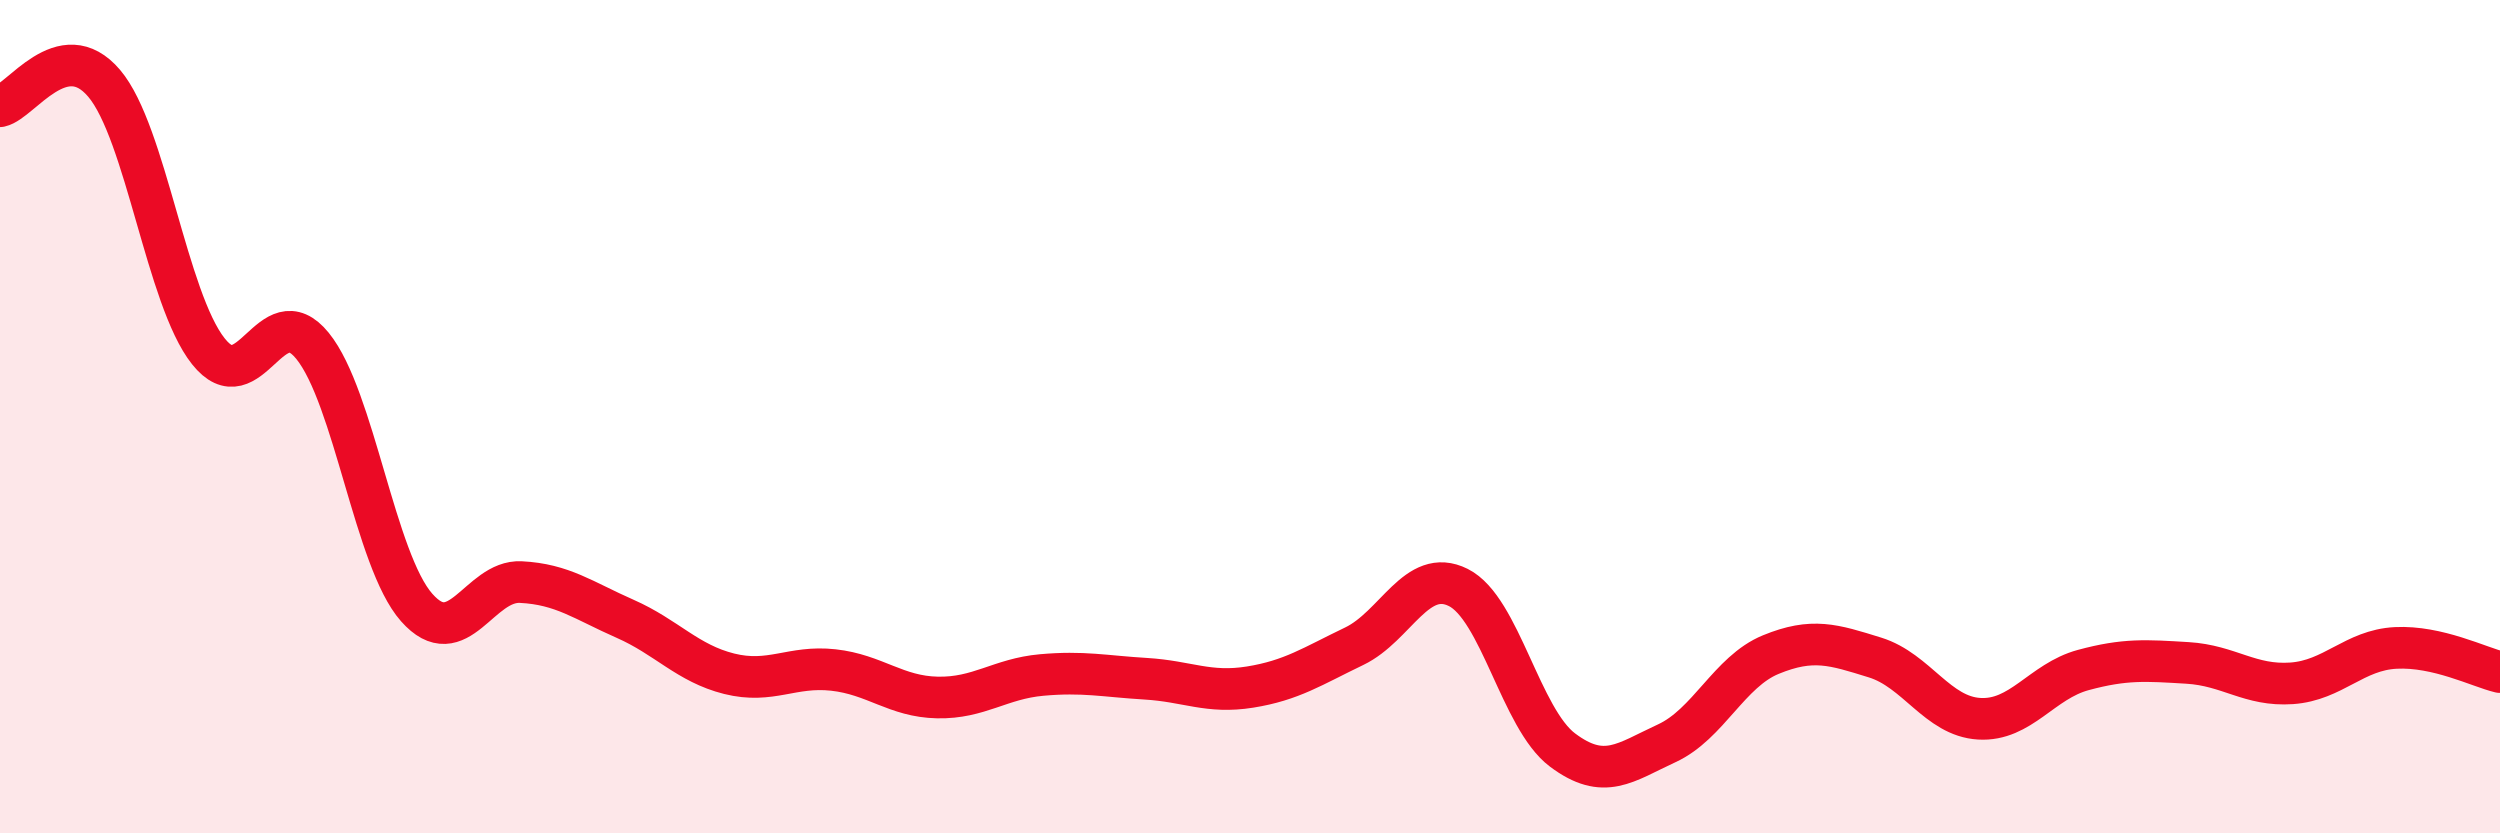 
    <svg width="60" height="20" viewBox="0 0 60 20" xmlns="http://www.w3.org/2000/svg">
      <path
        d="M 0,2.55 C 0.5,2.44 1.5,0.82 2.5,2 C 3.5,3.18 4,7.17 5,8.43 C 6,9.69 6.5,7.07 7.5,8.3 C 8.5,9.53 9,13.45 10,14.58 C 11,15.71 11.5,13.92 12.5,13.97 C 13.5,14.02 14,14.41 15,14.85 C 16,15.29 16.5,15.92 17.5,16.17 C 18.5,16.42 19,15.97 20,16.08 C 21,16.19 21.5,16.72 22.5,16.74 C 23.5,16.76 24,16.29 25,16.2 C 26,16.11 26.5,16.23 27.5,16.29 C 28.5,16.35 29,16.65 30,16.49 C 31,16.33 31.5,15.99 32.5,15.51 C 33.5,15.03 34,13.6 35,14.1 C 36,14.6 36.5,17.25 37.5,18 C 38.5,18.75 39,18.3 40,17.84 C 41,17.38 41.5,16.12 42.5,15.71 C 43.5,15.3 44,15.47 45,15.78 C 46,16.09 46.5,17.19 47.5,17.25 C 48.5,17.31 49,16.35 50,16.08 C 51,15.81 51.5,15.85 52.5,15.91 C 53.5,15.97 54,16.47 55,16.4 C 56,16.33 56.5,15.6 57.5,15.55 C 58.5,15.5 59.5,16.01 60,16.13L60 20L0 20Z"
        fill="#EB0A25"
        opacity="0.1"
        stroke-linecap="round"
        stroke-linejoin="round"
      />
      <path
        d="M 0,2.55 C 0.5,2.44 1.5,0.82 2.5,2 C 3.5,3.18 4,7.17 5,8.43 C 6,9.69 6.5,7.07 7.5,8.3 C 8.5,9.53 9,13.45 10,14.58 C 11,15.71 11.5,13.92 12.5,13.97 C 13.5,14.02 14,14.41 15,14.85 C 16,15.29 16.5,15.92 17.5,16.17 C 18.5,16.42 19,15.97 20,16.08 C 21,16.19 21.5,16.72 22.5,16.74 C 23.5,16.76 24,16.29 25,16.2 C 26,16.11 26.5,16.23 27.5,16.29 C 28.5,16.35 29,16.65 30,16.49 C 31,16.33 31.5,15.99 32.5,15.51 C 33.5,15.03 34,13.6 35,14.1 C 36,14.6 36.5,17.25 37.5,18 C 38.5,18.75 39,18.3 40,17.84 C 41,17.38 41.5,16.12 42.5,15.71 C 43.5,15.3 44,15.47 45,15.78 C 46,16.09 46.5,17.19 47.5,17.25 C 48.5,17.31 49,16.35 50,16.08 C 51,15.81 51.5,15.85 52.5,15.91 C 53.5,15.97 54,16.47 55,16.4 C 56,16.33 56.5,15.6 57.5,15.55 C 58.5,15.5 59.5,16.01 60,16.13"
        stroke="#EB0A25"
        stroke-width="1"
        fill="none"
        stroke-linecap="round"
        stroke-linejoin="round"
      />
    </svg>
  